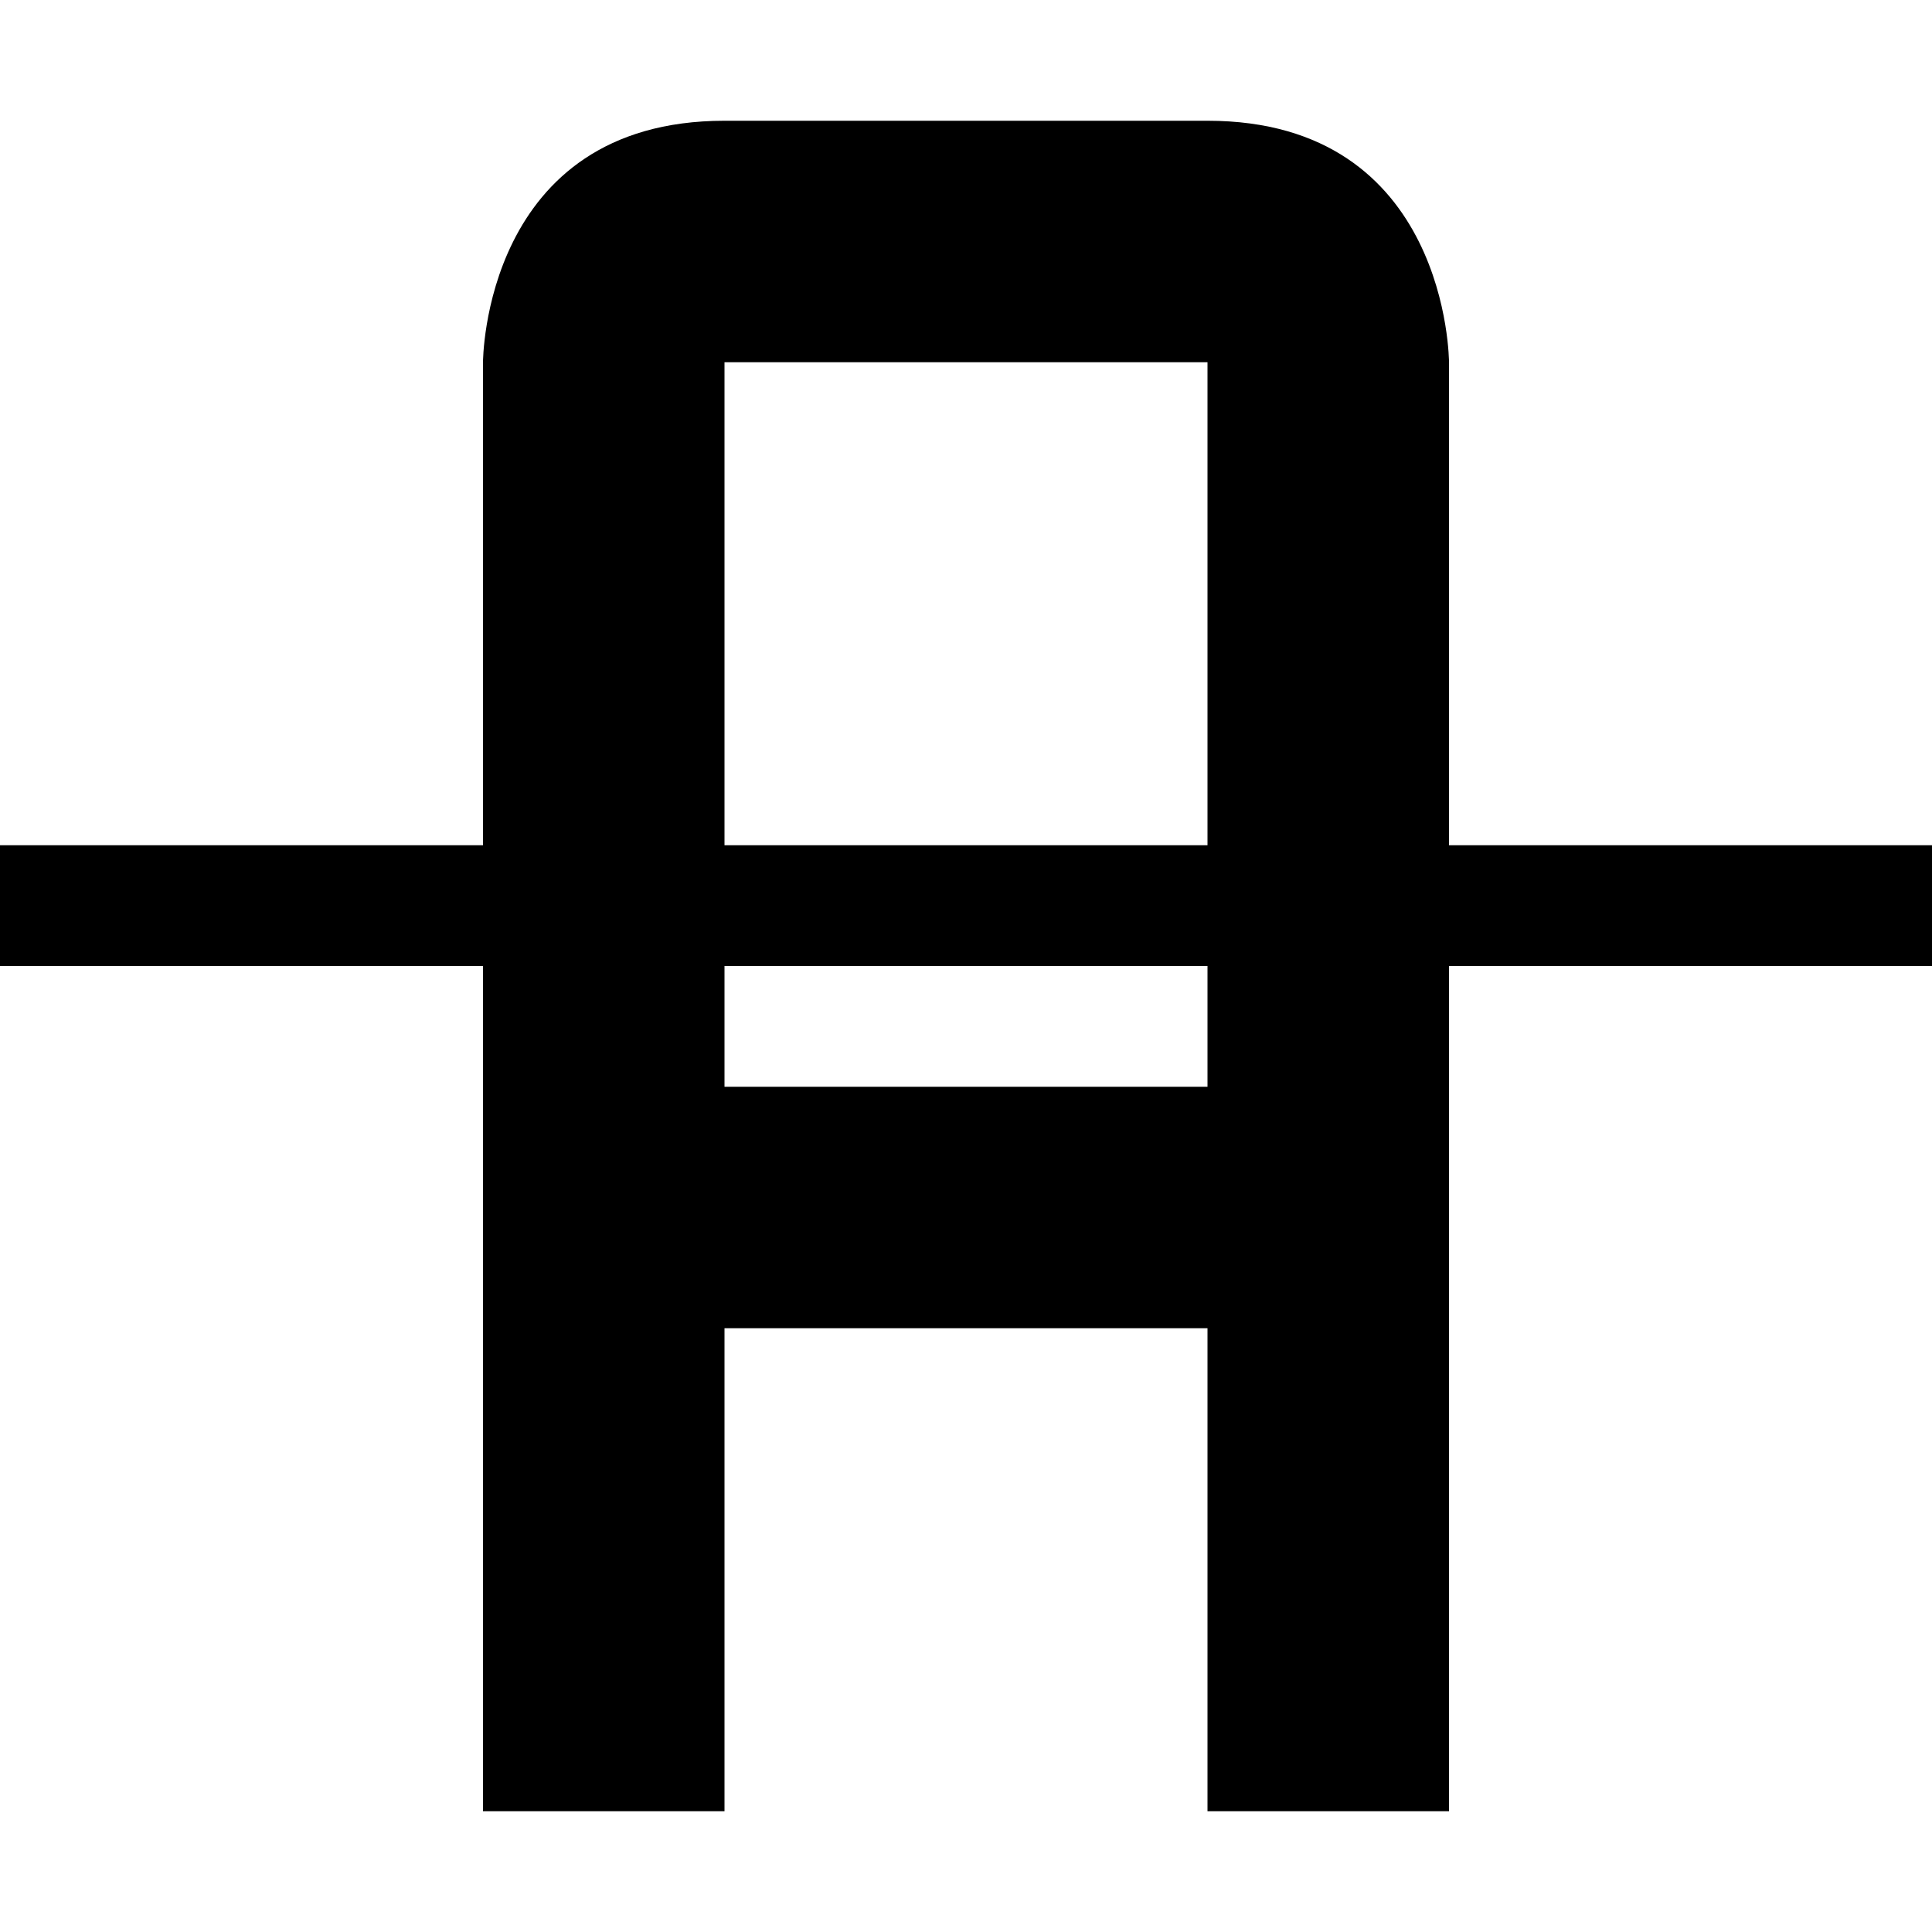 <?xml version="1.0" ?><svg enable-background="new 0 0 32 32" height="32px" id="svg2" version="1.1" viewBox="0 0 32 32" width="32px" xml:space="preserve" xmlns="http://www.w3.org/2000/svg" xmlns:cc="http://creativecommons.org/ns#" xmlns:dc="http://purl.org/dc/elements/1.1/" xmlns:inkscape="http://www.inkscape.org/namespaces/inkscape" xmlns:rdf="http://www.w3.org/1999/02/22-rdf-syntax-ns#" xmlns:sodipodi="http://sodipodi.sourceforge.net/DTD/sodipodi-0.dtd" xmlns:svg="http://www.w3.org/2000/svg"><g id="background"><rect fill="none" height="32" width="32"/></g><g id="text_x5F_strikethrough"><path d="M32,14h-8V6c0,0,0-4-4-4h-8C8,2,8,6,8,6v8H0v2h8v14h4v-8h8v8h4V16h8V14z M12,6h8v8h-8V6z M20,18h-8v-2h8V18z"/></g></svg>